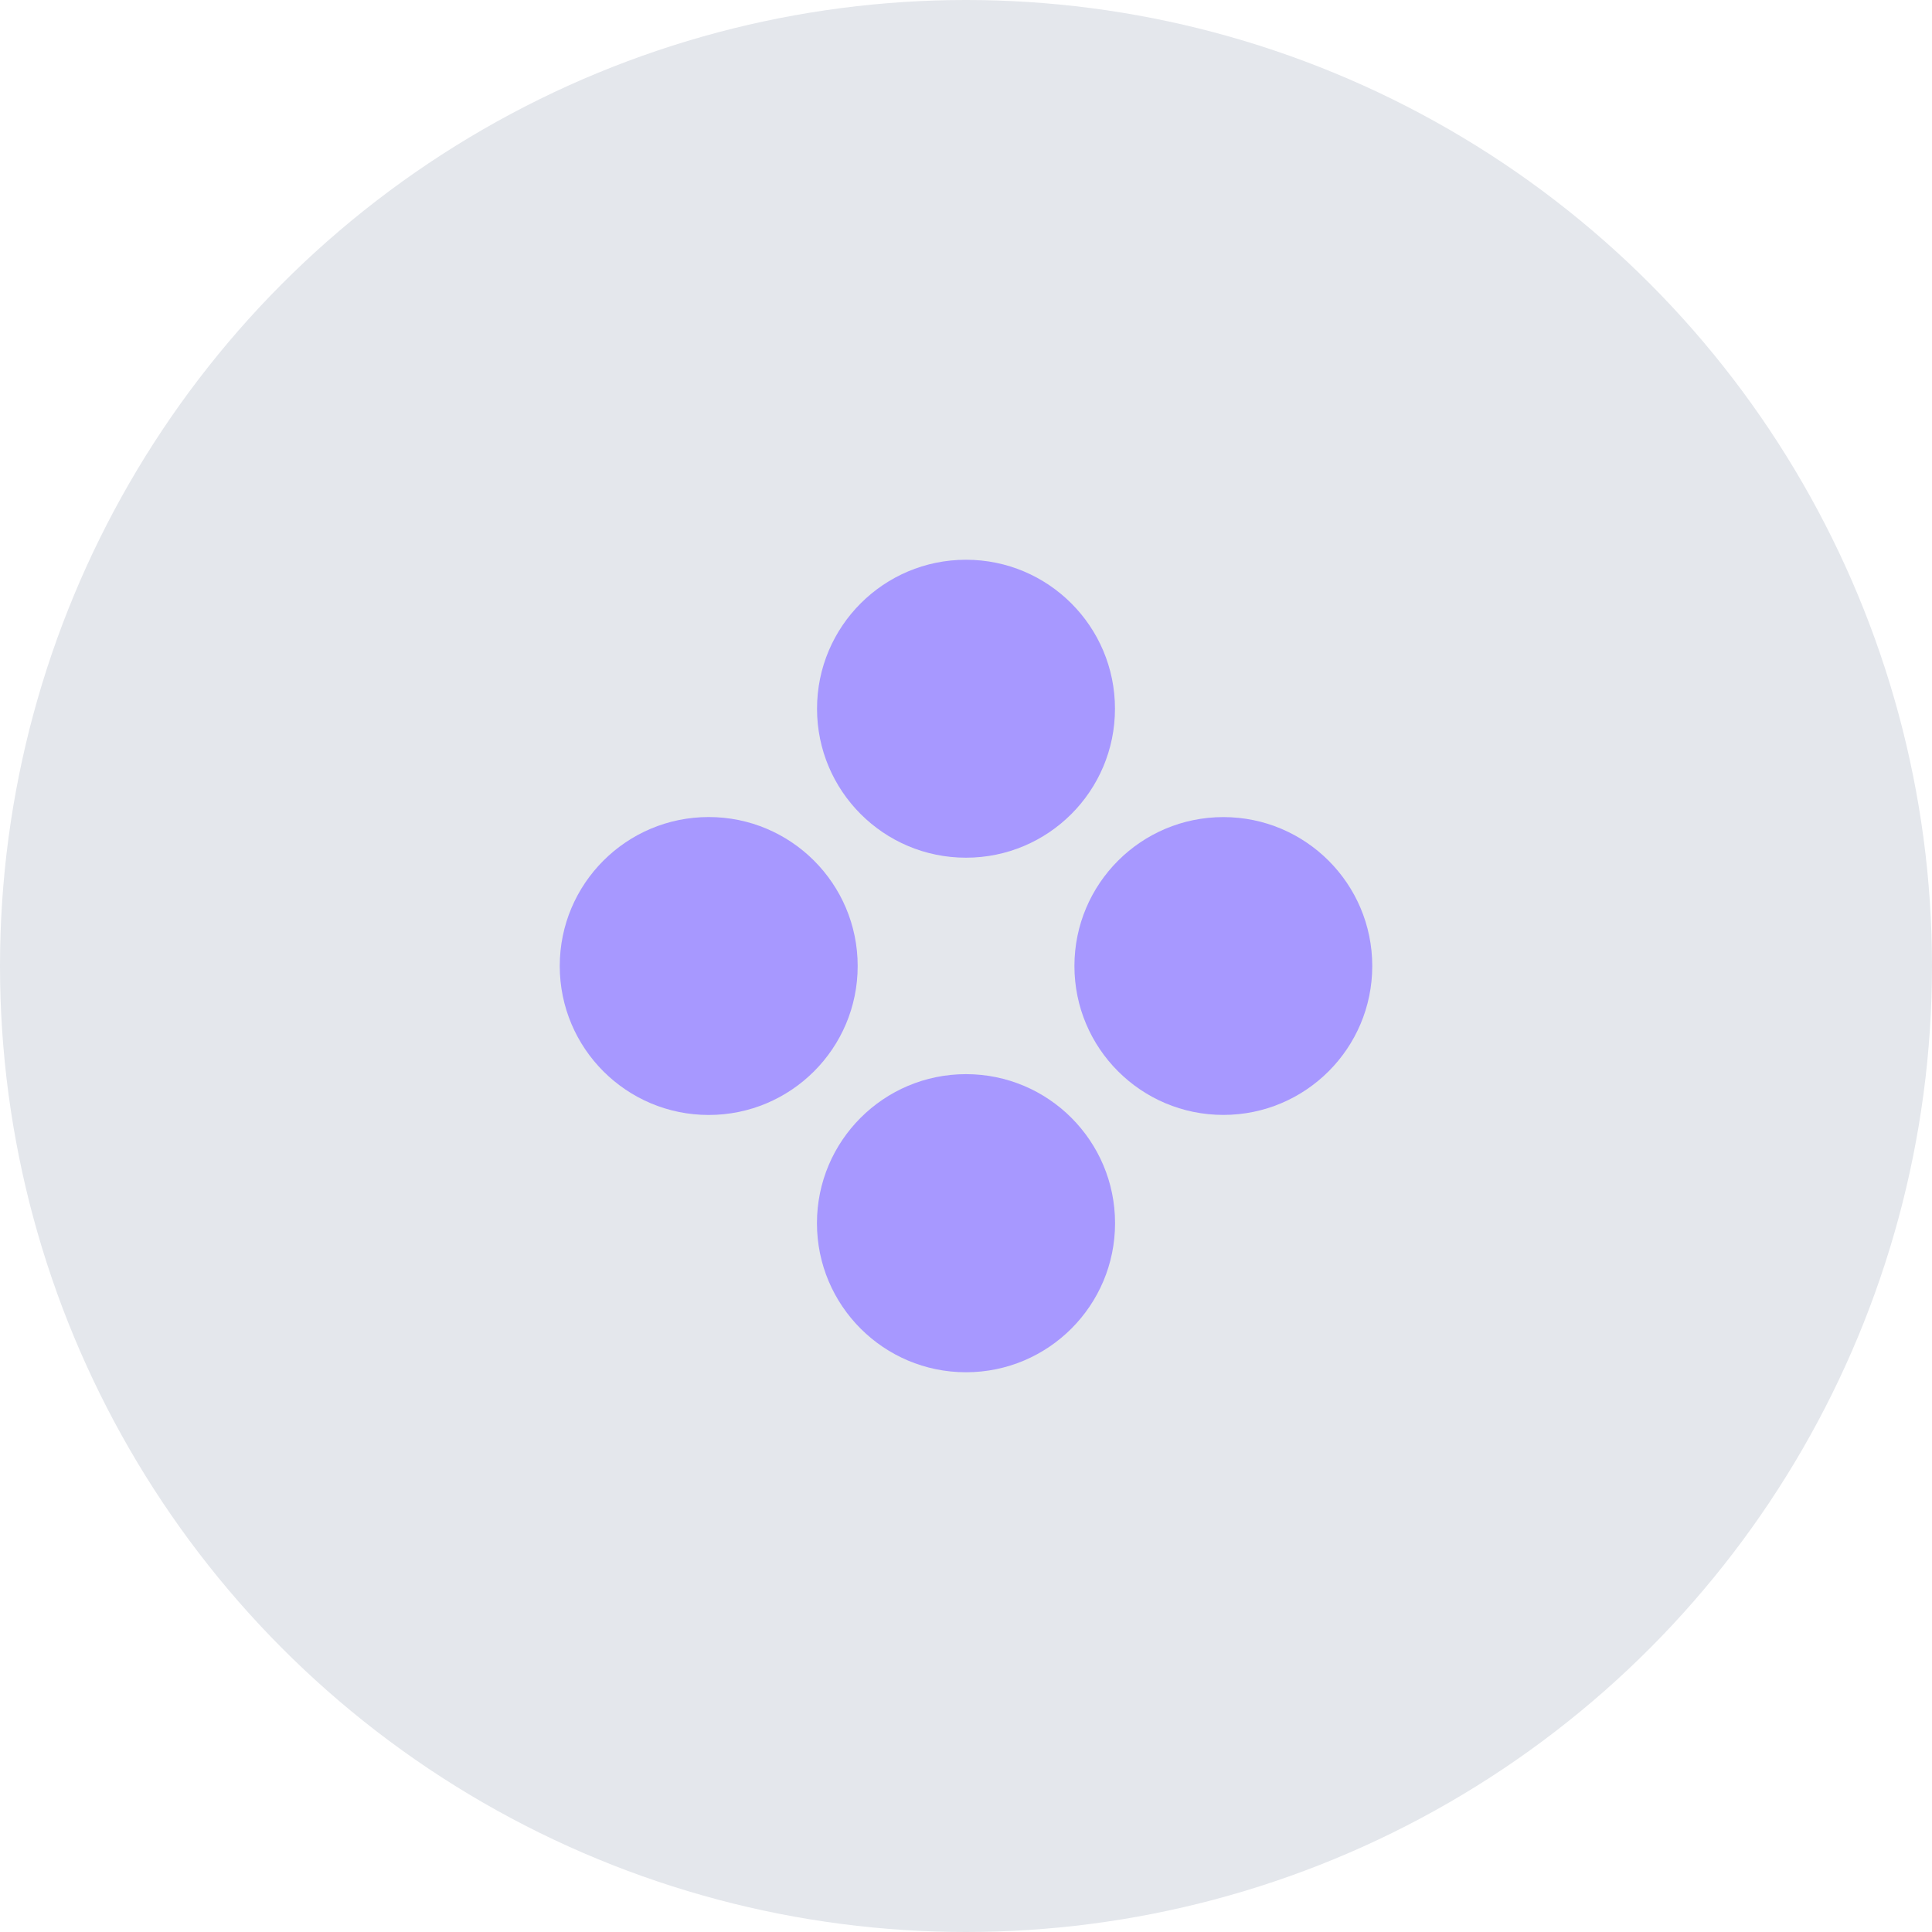 <?xml version="1.0" encoding="UTF-8"?> <svg xmlns="http://www.w3.org/2000/svg" width="601" height="601" viewBox="0 0 601 601" fill="none"><circle cx="300.5" cy="300.5" r="300.5" fill="#E4E7EC"></circle><path d="M300.501 266.81C326.095 266.81 346.843 246.061 346.843 220.467C346.843 194.873 326.095 174.125 300.501 174.125C274.907 174.125 254.159 194.873 254.159 220.467C254.159 246.061 274.907 266.81 300.501 266.81Z" fill="#A798FF"></path><path d="M300.501 426.876C326.109 426.876 346.868 406.117 346.868 380.509C346.868 354.901 326.109 334.142 300.501 334.142C274.894 334.142 254.135 354.901 254.135 380.509C254.135 406.117 274.894 426.876 300.501 426.876Z" fill="#A798FF"></path><path d="M220.465 254.162C246.058 254.162 266.804 274.908 266.804 300.501C266.804 326.093 246.058 346.84 220.465 346.84C194.873 346.84 174.126 326.093 174.126 300.501C174.126 274.908 194.873 254.162 220.465 254.162Z" fill="#A798FF"></path><path d="M426.876 300.501C426.876 274.917 406.136 254.177 380.552 254.177C354.968 254.177 334.228 274.917 334.228 300.501C334.228 326.085 354.968 346.824 380.552 346.824C406.136 346.824 426.876 326.085 426.876 300.501Z" fill="#A798FF"></path></svg> 